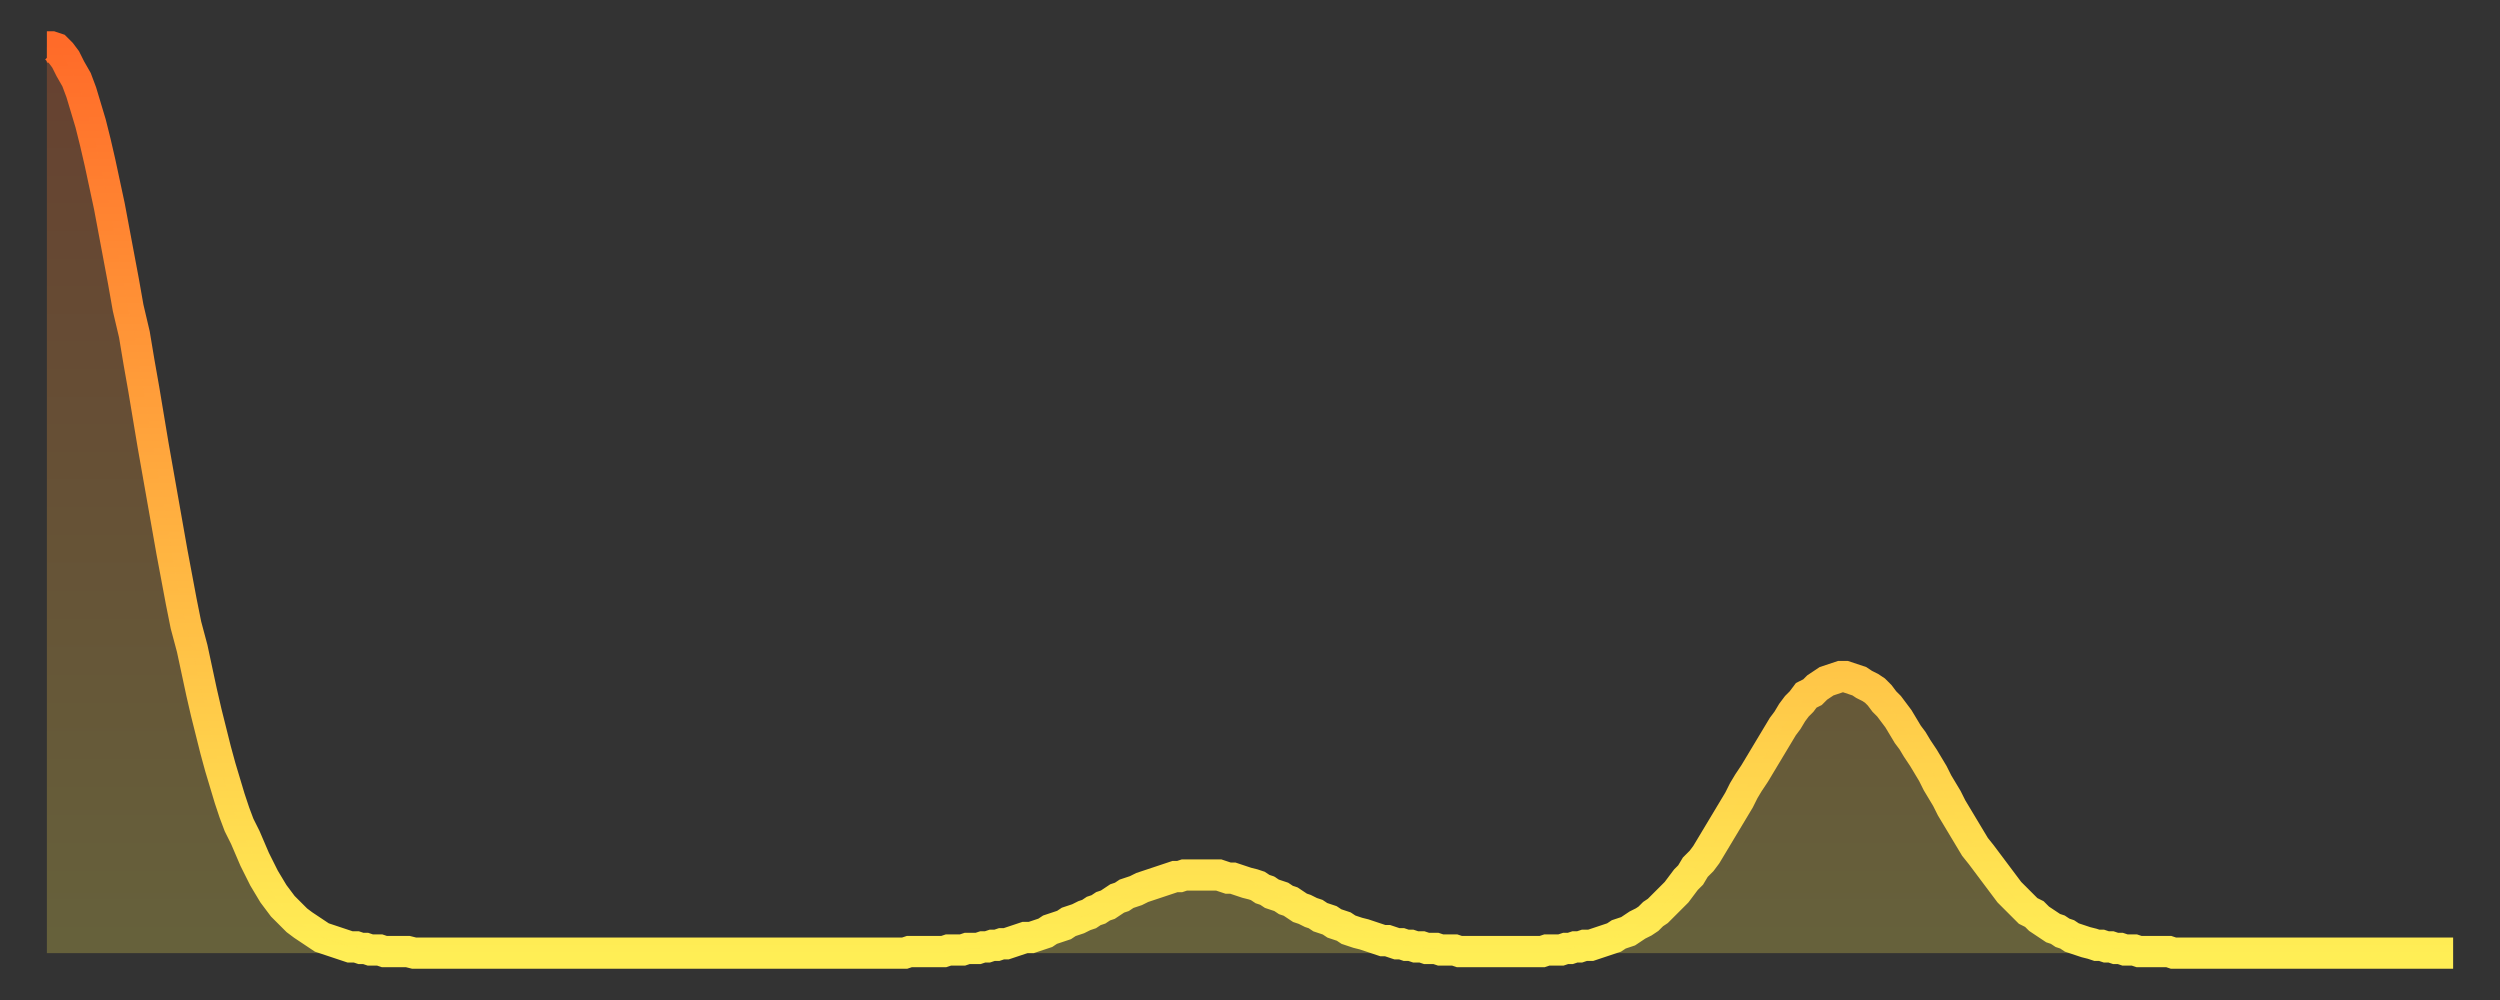 <?xml version="1.0" encoding="utf-8" ?>
<svg baseProfile="full" height="64" version="1.1" width="160" xmlns="http://www.w3.org/2000/svg" xmlns:ev="http://www.w3.org/2001/xml-events" xmlns:xlink="http://www.w3.org/1999/xlink"><rect width="100%" height="100%" fill="#333333" stroke="none"/><defs><linearGradient id="id240920" x1="0" x2="0" y1="0" y2="1"><stop offset="0%" stop-color="#ff6b29" /><stop offset="50%" stop-color="#ffad3f" /><stop offset="100%" stop-color="#ffee55" /></linearGradient></defs><g transform="translate(3,3)"><g><path d="M 0.0 0.0 L 0.3 0.0 0.6 0.1 0.9 0.4 1.2 0.8 1.5 1.4 1.9 2.1 2.2 2.9 2.5 3.9 2.8 4.9 3.1 6.1 3.4 7.4 3.7 8.8 4.0 10.2 4.3 11.8 4.6 13.4 4.9 15.0 5.2 16.7 5.6 18.4 5.9 20.2 6.2 21.9 6.5 23.7 6.8 25.5 7.1 27.2 7.4 28.9 7.7 30.6 8.0 32.3 8.3 33.9 8.6 35.5 8.9 37.0 9.3 38.5 9.6 39.9 9.9 41.3 10.2 42.6 10.5 43.8 10.8 45.0 11.1 46.1 11.4 47.1 11.7 48.1 12.0 49.0 12.3 49.8 12.7 50.6 13.0 51.3 13.3 52.0 13.6 52.6 13.9 53.2 14.2 53.7 14.5 54.2 14.8 54.6 15.1 55.0 15.4 55.3 15.7 55.6 16.0 55.9 16.4 56.2 16.7 56.4 17.0 56.6 17.3 56.8 17.6 57.0 17.9 57.1 18.2 57.2 18.5 57.3 18.8 57.4 19.1 57.5 19.4 57.6 19.8 57.6 20.1 57.7 20.4 57.7 20.7 57.8 21.0 57.8 21.3 57.8 21.6 57.9 21.9 57.9 22.2 57.9 22.5 57.9 22.8 57.9 23.1 57.9 23.5 58.0 23.8 58.0 24.1 58.0 24.4 58.0 24.7 58.0 25.0 58.0 25.3 58.0 25.6 58.0 25.9 58.0 26.2 58.0 26.5 58.0 26.8 58.0 27.2 58.0 27.5 58.0 27.8 58.0 28.1 58.0 28.4 58.0 28.7 58.0 29.0 58.0 29.3 58.0 29.6 58.0 29.9 58.0 30.2 58.0 30.6 58.0 30.9 58.0 31.2 58.0 31.5 58.0 31.8 58.0 32.1 58.0 32.4 58.0 32.7 58.0 33.0 58.0 33.3 58.0 33.6 58.0 33.9 58.0 34.3 58.0 34.6 58.0 34.9 58.0 35.2 58.0 35.5 58.0 35.8 58.0 36.1 58.0 36.4 58.0 36.7 58.0 37.0 58.0 37.3 58.0 37.7 58.0 38.0 58.0 38.3 58.0 38.6 58.0 38.9 58.0 39.2 58.0 39.5 58.0 39.8 58.0 40.1 58.0 40.4 58.0 40.7 58.0 41.0 58.0 41.4 58.0 41.7 58.0 42.0 58.0 42.3 58.0 42.6 58.0 42.9 58.0 43.2 58.0 43.5 58.0 43.8 58.0 44.1 58.0 44.4 58.0 44.7 58.0 45.1 58.0 45.4 58.0 45.7 58.0 46.0 58.0 46.3 58.0 46.6 58.0 46.9 58.0 47.2 58.0 47.5 58.0 47.8 58.0 48.1 58.0 48.5 58.0 48.8 58.0 49.1 58.0 49.4 58.0 49.7 58.0 50.0 58.0 50.3 58.0 50.6 58.0 50.9 58.0 51.2 58.0 51.5 58.0 51.8 58.0 52.2 58.0 52.5 58.0 52.8 58.0 53.1 58.0 53.4 58.0 53.7 58.0 54.0 58.0 54.3 58.0 54.6 58.0 54.9 58.0 55.2 57.9 55.6 57.9 55.9 57.9 56.2 57.9 56.5 57.9 56.8 57.9 57.1 57.9 57.4 57.9 57.7 57.8 58.0 57.8 58.3 57.8 58.6 57.8 58.9 57.7 59.3 57.7 59.6 57.7 59.9 57.6 60.2 57.6 60.5 57.5 60.8 57.5 61.1 57.4 61.4 57.4 61.7 57.3 62.0 57.2 62.3 57.1 62.6 57.0 63.0 57.0 63.3 56.9 63.6 56.8 63.9 56.7 64.2 56.5 64.5 56.4 64.8 56.3 65.1 56.2 65.4 56.0 65.7 55.9 66.0 55.8 66.4 55.6 66.7 55.5 67.0 55.3 67.3 55.2 67.6 55.0 67.9 54.9 68.2 54.7 68.5 54.5 68.8 54.4 69.1 54.2 69.4 54.1 69.7 54.0 70.1 53.8 70.4 53.7 70.7 53.6 71.0 53.5 71.3 53.4 71.6 53.3 71.9 53.2 72.2 53.1 72.5 53.1 72.8 53.0 73.1 53.0 73.5 53.0 73.8 53.0 74.1 53.0 74.4 53.0 74.7 53.0 75.0 53.0 75.3 53.1 75.6 53.2 75.9 53.2 76.2 53.3 76.5 53.4 76.8 53.5 77.2 53.6 77.5 53.7 77.8 53.9 78.1 54.0 78.4 54.2 78.7 54.3 79.0 54.4 79.3 54.6 79.6 54.7 79.9 54.9 80.2 55.1 80.5 55.2 80.9 55.4 81.2 55.5 81.5 55.7 81.8 55.8 82.1 55.9 82.4 56.1 82.7 56.2 83.0 56.3 83.3 56.5 83.6 56.6 83.9 56.7 84.3 56.8 84.6 56.9 84.9 57.0 85.2 57.1 85.5 57.2 85.8 57.2 86.1 57.3 86.4 57.4 86.7 57.4 87.0 57.5 87.3 57.5 87.6 57.6 88.0 57.6 88.3 57.7 88.6 57.7 88.9 57.7 89.2 57.8 89.5 57.8 89.8 57.8 90.1 57.8 90.4 57.9 90.7 57.9 91.0 57.9 91.4 57.9 91.7 57.9 92.0 57.9 92.3 57.9 92.6 57.9 92.9 57.9 93.2 57.9 93.5 57.9 93.8 57.9 94.1 57.9 94.4 57.9 94.7 57.9 95.1 57.9 95.4 57.9 95.7 57.9 96.0 57.8 96.3 57.8 96.6 57.8 96.9 57.8 97.2 57.7 97.5 57.7 97.8 57.6 98.1 57.6 98.4 57.5 98.8 57.5 99.1 57.4 99.4 57.3 99.7 57.2 100.0 57.1 100.3 57.0 100.6 56.8 100.9 56.7 101.2 56.6 101.5 56.4 101.8 56.2 102.2 56.0 102.5 55.8 102.8 55.5 103.1 55.3 103.4 55.0 103.7 54.7 104.0 54.4 104.3 54.1 104.6 53.7 104.9 53.3 105.2 53.0 105.5 52.5 105.9 52.1 106.2 51.7 106.5 51.2 106.8 50.7 107.1 50.2 107.4 49.7 107.7 49.2 108.0 48.7 108.3 48.2 108.6 47.6 108.9 47.1 109.3 46.5 109.6 46.0 109.9 45.5 110.2 45.0 110.5 44.5 110.8 44.0 111.1 43.5 111.4 43.1 111.7 42.6 112.0 42.2 112.3 41.9 112.6 41.5 113.0 41.3 113.3 41.0 113.6 40.8 113.9 40.6 114.2 40.5 114.5 40.4 114.8 40.3 115.1 40.3 115.4 40.4 115.7 40.5 116.0 40.6 116.3 40.8 116.7 41.0 117.0 41.2 117.3 41.5 117.6 41.9 117.9 42.2 118.2 42.6 118.5 43.0 118.8 43.5 119.1 44.0 119.4 44.4 119.7 44.9 120.1 45.5 120.4 46.0 120.7 46.5 121.0 47.1 121.3 47.6 121.6 48.1 121.9 48.7 122.2 49.2 122.5 49.7 122.8 50.2 123.1 50.7 123.4 51.2 123.8 51.7 124.1 52.1 124.4 52.5 124.7 52.9 125.0 53.3 125.3 53.7 125.6 54.1 125.9 54.4 126.2 54.7 126.5 55.0 126.8 55.3 127.2 55.5 127.5 55.8 127.8 56.0 128.1 56.2 128.4 56.4 128.7 56.5 129.0 56.7 129.3 56.8 129.6 57.0 129.9 57.1 130.2 57.2 130.5 57.3 130.9 57.4 131.2 57.5 131.5 57.5 131.8 57.6 132.1 57.6 132.4 57.7 132.7 57.7 133.0 57.8 133.3 57.8 133.6 57.8 133.9 57.9 134.2 57.9 134.6 57.9 134.9 57.9 135.2 57.9 135.5 57.9 135.8 57.9 136.1 58.0 136.4 58.0 136.7 58.0 137.0 58.0 137.3 58.0 137.6 58.0 138.0 58.0 138.3 58.0 138.6 58.0 138.9 58.0 139.2 58.0 139.5 58.0 139.8 58.0 140.1 58.0 140.4 58.0 140.7 58.0 141.0 58.0 141.3 58.0 141.7 58.0 142.0 58.0 142.3 58.0 142.6 58.0 142.9 58.0 143.2 58.0 143.5 58.0 143.8 58.0 144.1 58.0 144.4 58.0 144.7 58.0 145.1 58.0 145.4 58.0 145.7 58.0 146.0 58.0 146.3 58.0 146.6 58.0 146.9 58.0 147.2 58.0 147.5 58.0 147.8 58.0 148.1 58.0 148.4 58.0 148.8 58.0 149.1 58.0 149.4 58.0 149.7 58.0 150.0 58.0 150.3 58.0 150.6 58.0 150.9 58.0 151.2 58.0 151.5 58.0 151.8 58.0 152.1 58.0 152.5 58.0 152.8 58.0 153.1 58.0 153.4 58.0 153.7 58.0 154.0 58.0" fill="none" id="graph-curve" opacity="1" stroke="url(#id240920)" stroke-width="2" /><path d="M 0 58 L 0.0 0.0 0.3 0.0 0.6 0.1 0.9 0.4 1.2 0.8 1.5 1.4 1.9 2.1 2.2 2.9 2.5 3.9 2.8 4.9 3.1 6.1 3.4 7.4 3.7 8.8 4.0 10.2 4.3 11.8 4.6 13.4 4.9 15.0 5.2 16.7 5.6 18.4 5.9 20.2 6.2 21.9 6.5 23.7 6.8 25.5 7.1 27.2 7.4 28.9 7.7 30.6 8.0 32.3 8.3 33.9 8.6 35.5 8.9 37.0 9.3 38.5 9.6 39.9 9.9 41.3 10.2 42.6 10.5 43.8 10.8 45.0 11.1 46.1 11.4 47.1 11.7 48.1 12.0 49.0 12.3 49.8 12.7 50.6 13.0 51.3 13.3 52.0 13.6 52.6 13.9 53.2 14.2 53.7 14.5 54.2 14.8 54.6 15.1 55.0 15.4 55.3 15.7 55.6 16.0 55.9 16.4 56.2 16.7 56.4 17.0 56.6 17.3 56.8 17.6 57.0 17.9 57.1 18.2 57.2 18.5 57.3 18.8 57.4 19.1 57.5 19.4 57.6 19.8 57.6 20.1 57.7 20.4 57.7 20.7 57.8 21.0 57.8 21.3 57.8 21.6 57.9 21.9 57.9 22.2 57.9 22.5 57.9 22.8 57.9 23.1 57.9 23.5 58.0 23.8 58.0 24.1 58.0 24.4 58.0 24.7 58.0 25.0 58.0 25.3 58.0 25.6 58.0 25.9 58.0 26.2 58.0 26.5 58.0 26.8 58.0 27.2 58.0 27.5 58.0 27.8 58.0 28.1 58.0 28.4 58.0 28.7 58.0 29.0 58.0 29.3 58.0 29.6 58.0 29.9 58.0 30.2 58.0 30.6 58.0 30.9 58.0 31.2 58.0 31.5 58.0 31.8 58.0 32.1 58.0 32.4 58.0 32.7 58.0 33.0 58.0 33.3 58.0 33.6 58.0 33.9 58.0 34.3 58.0 34.6 58.0 34.9 58.0 35.2 58.0 35.5 58.0 35.8 58.0 36.1 58.0 36.4 58.0 36.7 58.0 37.0 58.0 37.3 58.0 37.7 58.0 38.0 58.0 38.3 58.0 38.6 58.0 38.9 58.0 39.2 58.0 39.5 58.0 39.8 58.0 40.1 58.0 40.4 58.0 40.7 58.0 41.0 58.0 41.4 58.0 41.7 58.0 42.0 58.0 42.3 58.0 42.6 58.0 42.9 58.0 43.2 58.0 43.5 58.0 43.8 58.0 44.1 58.0 44.4 58.0 44.7 58.0 45.1 58.0 45.4 58.0 45.7 58.0 46.0 58.0 46.3 58.0 46.6 58.0 46.9 58.0 47.2 58.0 47.5 58.0 47.8 58.0 48.1 58.0 48.5 58.0 48.8 58.0 49.1 58.0 49.4 58.0 49.7 58.0 50.0 58.0 50.3 58.0 50.6 58.0 50.9 58.0 51.2 58.0 51.5 58.0 51.8 58.0 52.2 58.0 52.5 58.0 52.8 58.0 53.1 58.0 53.4 58.0 53.7 58.0 54.0 58.0 54.3 58.0 54.6 58.0 54.9 58.0 55.2 57.9 55.6 57.9 55.9 57.9 56.2 57.9 56.5 57.9 56.8 57.9 57.1 57.9 57.4 57.9 57.7 57.8 58.0 57.8 58.3 57.8 58.6 57.8 58.9 57.7 59.3 57.7 59.6 57.7 59.9 57.6 60.2 57.6 60.5 57.5 60.8 57.5 61.1 57.4 61.4 57.4 61.7 57.3 62.0 57.2 62.3 57.1 62.6 57.0 63.0 57.0 63.3 56.9 63.6 56.8 63.9 56.7 64.2 56.5 64.5 56.4 64.8 56.3 65.1 56.2 65.4 56.0 65.7 55.9 66.0 55.8 66.4 55.6 66.7 55.5 67.0 55.3 67.3 55.2 67.6 55.0 67.9 54.9 68.2 54.7 68.5 54.5 68.8 54.4 69.1 54.2 69.4 54.1 69.7 54.0 70.1 53.8 70.4 53.7 70.7 53.6 71.0 53.5 71.3 53.4 71.6 53.3 71.9 53.2 72.2 53.1 72.5 53.1 72.8 53.0 73.1 53.0 73.5 53.0 73.8 53.0 74.1 53.0 74.4 53.0 74.7 53.0 75.0 53.0 75.3 53.1 75.6 53.2 75.9 53.2 76.2 53.3 76.5 53.4 76.8 53.5 77.2 53.6 77.5 53.7 77.8 53.9 78.1 54.0 78.4 54.2 78.7 54.3 79.0 54.4 79.3 54.6 79.6 54.7 79.9 54.9 80.2 55.1 80.5 55.2 80.9 55.4 81.2 55.5 81.5 55.7 81.8 55.8 82.1 55.9 82.4 56.1 82.7 56.2 83.0 56.3 83.3 56.5 83.6 56.6 83.9 56.7 84.3 56.8 84.6 56.9 84.9 57.0 85.2 57.1 85.5 57.2 85.8 57.2 86.1 57.3 86.4 57.4 86.7 57.4 87.0 57.5 87.3 57.5 87.6 57.6 88.0 57.6 88.3 57.7 88.6 57.7 88.9 57.7 89.2 57.8 89.5 57.8 89.8 57.8 90.1 57.8 90.4 57.9 90.7 57.9 91.0 57.9 91.4 57.9 91.7 57.9 92.0 57.9 92.3 57.9 92.6 57.9 92.9 57.9 93.2 57.9 93.5 57.9 93.8 57.9 94.1 57.9 94.4 57.9 94.7 57.9 95.1 57.9 95.4 57.9 95.7 57.9 96.0 57.8 96.3 57.8 96.6 57.8 96.9 57.8 97.2 57.7 97.5 57.7 97.8 57.6 98.1 57.6 98.4 57.5 98.8 57.5 99.1 57.4 99.4 57.3 99.7 57.2 100.0 57.1 100.3 57.0 100.6 56.8 100.9 56.7 101.2 56.6 101.5 56.4 101.8 56.2 102.2 56.0 102.5 55.8 102.8 55.5 103.1 55.3 103.4 55.0 103.7 54.7 104.0 54.4 104.3 54.1 104.6 53.7 104.9 53.3 105.2 53.0 105.5 52.5 105.9 52.1 106.2 51.7 106.5 51.2 106.8 50.7 107.1 50.2 107.4 49.7 107.7 49.2 108.0 48.7 108.3 48.2 108.6 47.6 108.9 47.1 109.3 46.5 109.6 46.0 109.9 45.5 110.2 45.0 110.5 44.5 110.8 44.0 111.1 43.5 111.4 43.1 111.7 42.6 112.0 42.2 112.3 41.9 112.6 41.5 113.0 41.3 113.3 41.0 113.6 40.8 113.9 40.6 114.2 40.5 114.5 40.4 114.8 40.3 115.1 40.3 115.4 40.4 115.7 40.5 116.0 40.6 116.3 40.8 116.7 41.0 117.0 41.2 117.3 41.5 117.6 41.9 117.9 42.2 118.2 42.6 118.5 43.0 118.8 43.5 119.1 44.0 119.4 44.4 119.7 44.9 120.1 45.5 120.4 46.0 120.7 46.5 121.0 47.1 121.3 47.6 121.6 48.1 121.9 48.7 122.2 49.2 122.5 49.7 122.8 50.2 123.1 50.7 123.4 51.2 123.8 51.7 124.1 52.1 124.4 52.5 124.7 52.9 125.0 53.3 125.3 53.7 125.6 54.1 125.9 54.4 126.2 54.7 126.5 55.0 126.8 55.3 127.2 55.5 127.5 55.8 127.8 56.0 128.1 56.2 128.4 56.4 128.7 56.5 129.0 56.7 129.3 56.8 129.6 57.0 129.9 57.1 130.2 57.2 130.5 57.3 130.9 57.4 131.2 57.5 131.5 57.5 131.8 57.6 132.1 57.6 132.4 57.7 132.7 57.7 133.0 57.8 133.3 57.8 133.6 57.8 133.9 57.9 134.2 57.9 134.6 57.9 134.9 57.9 135.2 57.9 135.5 57.9 135.8 57.9 136.1 58.0 136.4 58.0 136.7 58.0 137.0 58.0 137.3 58.0 137.6 58.0 138.0 58.0 138.3 58.0 138.6 58.0 138.9 58.0 139.2 58.0 139.5 58.0 139.8 58.0 140.1 58.0 140.4 58.0 140.7 58.0 141.0 58.0 141.3 58.0 141.7 58.0 142.0 58.0 142.3 58.0 142.6 58.0 142.9 58.0 143.2 58.0 143.5 58.0 143.8 58.0 144.1 58.0 144.4 58.0 144.7 58.0 145.1 58.0 145.4 58.0 145.7 58.0 146.0 58.0 146.3 58.0 146.6 58.0 146.9 58.0 147.2 58.0 147.5 58.0 147.8 58.0 148.1 58.0 148.4 58.0 148.8 58.0 149.1 58.0 149.4 58.0 149.7 58.0 150.0 58.0 150.3 58.0 150.6 58.0 150.9 58.0 151.2 58.0 151.5 58.0 151.8 58.0 152.1 58.0 152.5 58.0 152.8 58.0 153.1 58.0 153.4 58.0 153.7 58.0 154.0 58.0 154 58" fill="url(#id240920)" fill-opacity=".25" id="graph-shadow" /></g></g></svg>